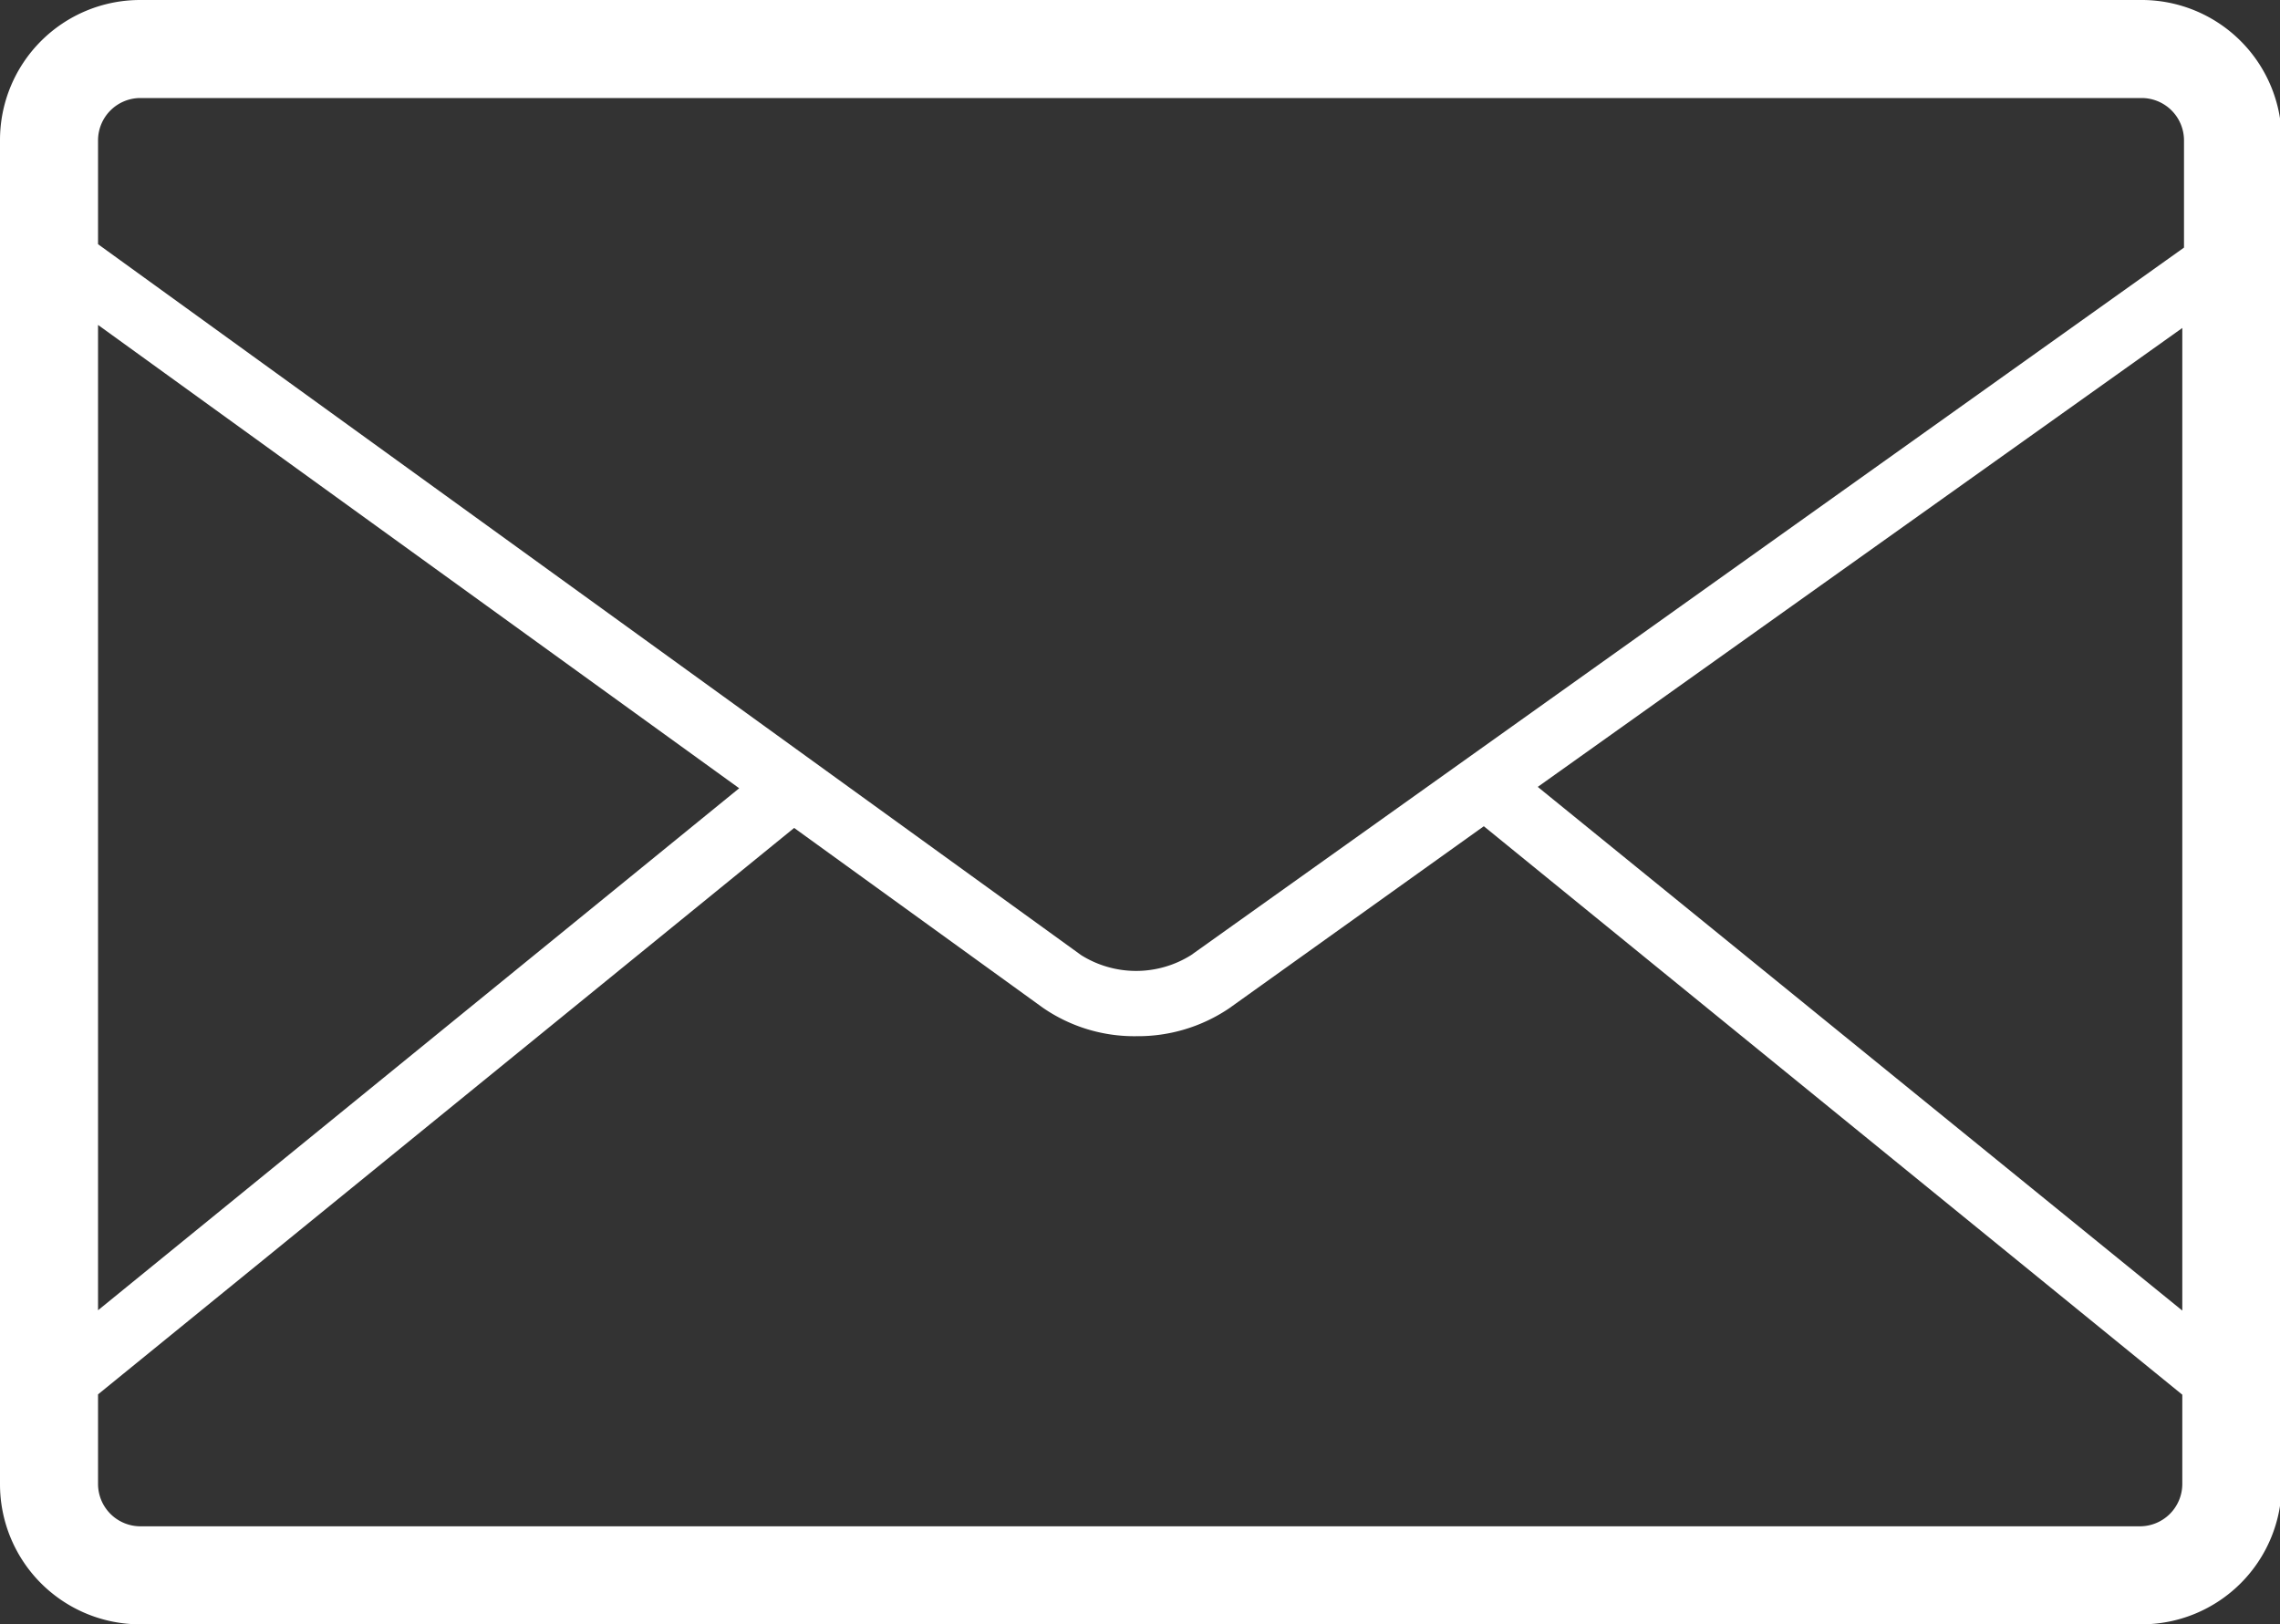 <svg xmlns="http://www.w3.org/2000/svg" viewBox="0 0 67.21 47.89"><rect x="0" y="0" width="67.21" height="47.89" fill="#333333" stroke="none"/><defs><style>.cls-1{fill:#fff;}</style></defs><g id="レイヤー_2" data-name="レイヤー 2"><g id="レイヤー_3" data-name="レイヤー 3"><path class="cls-1" d="M63.08,0H4.13A4.13,4.13,0,0,0,0,4.13V43.76a4.13,4.13,0,0,0,4.13,4.13h59a4.13,4.13,0,0,0,4.13-4.13V4.13A4.13,4.13,0,0,0,63.08,0Zm1.25,38.64-19-15.44,19-13.53ZM4.13,2.89h59a1.25,1.25,0,0,1,1.25,1.24V7.3L35.11,28.16a3.05,3.05,0,0,1-3.24,0L2.89,7.2V4.13A1.25,1.25,0,0,1,4.13,2.89ZM2.89,9.58l18.9,13.66L2.89,38.63ZM63.08,45H4.13a1.25,1.25,0,0,1-1.24-1.25V41.11l20.52-16.7,7.33,5.3a4.74,4.74,0,0,0,2.76.84,4.8,4.8,0,0,0,2.73-.82l7.51-5.37L64.33,41.12v2.64A1.25,1.25,0,0,1,63.08,45Z"/></g></g></svg>